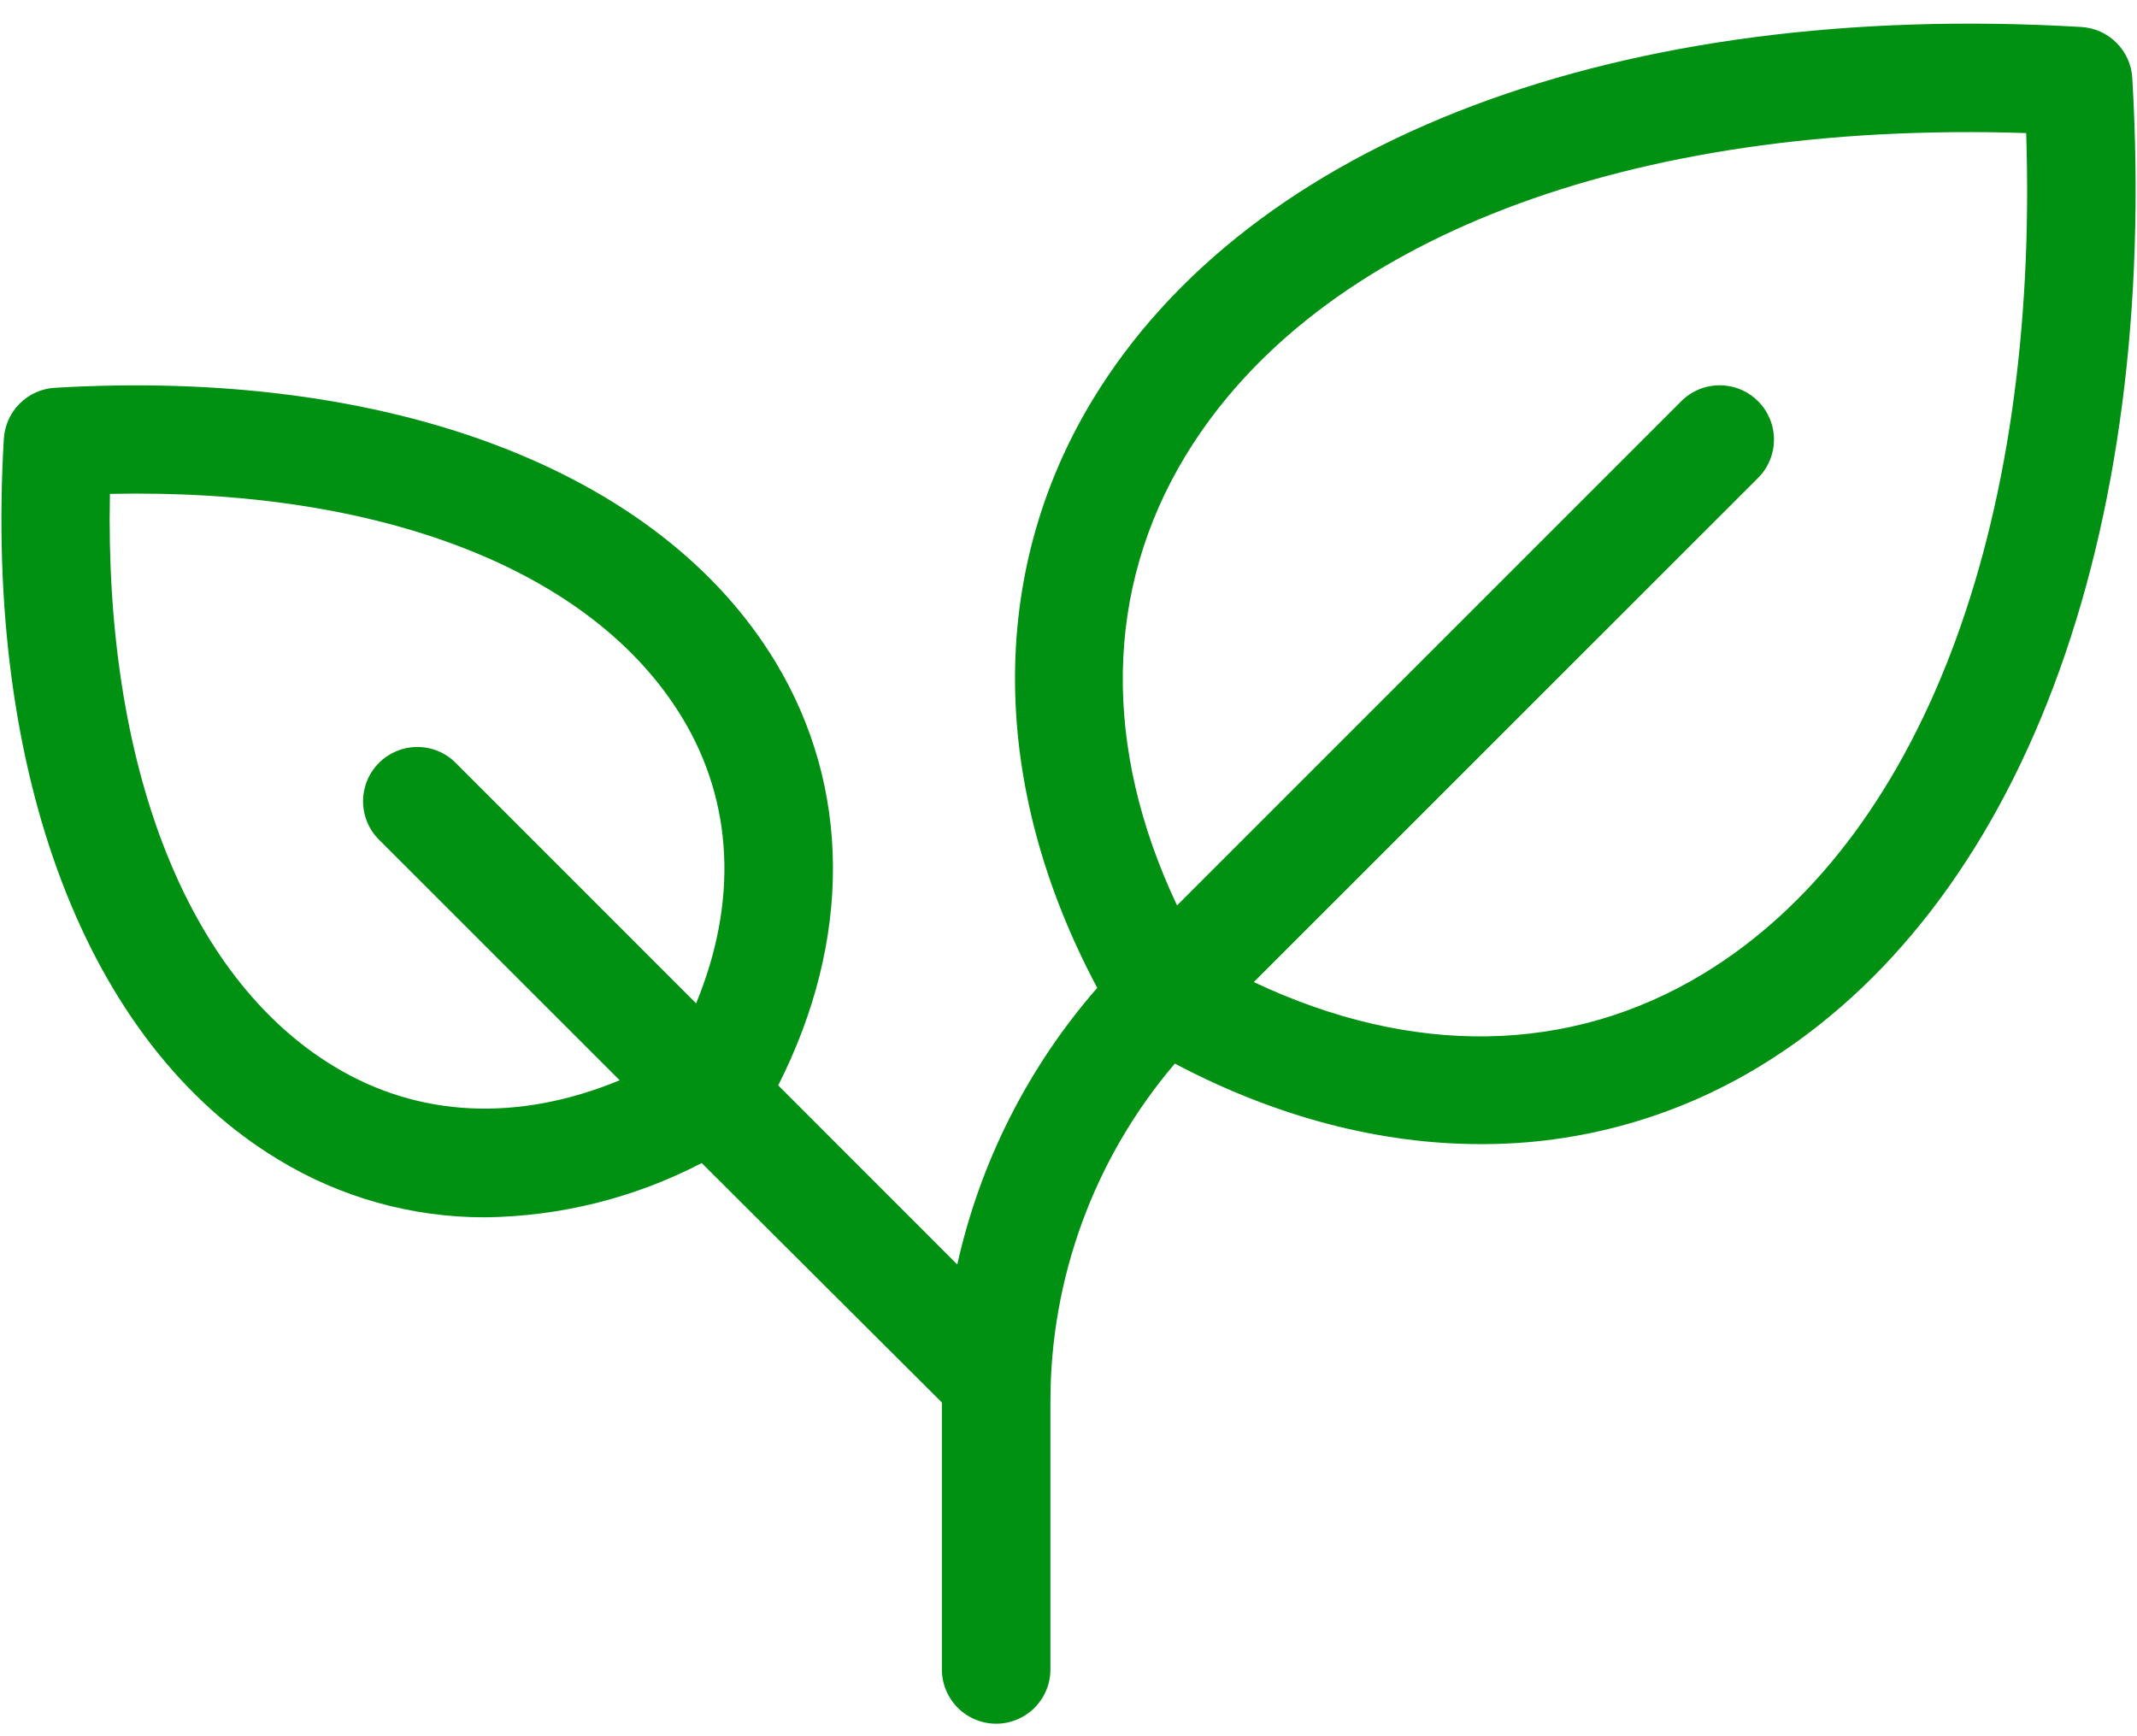 <svg width="48" height="39" viewBox="0 0 48 39" fill="none" xmlns="http://www.w3.org/2000/svg">
<path d="M47.894 1.75C47.876 1.452 47.75 1.172 47.539 0.961C47.328 0.75 47.048 0.624 46.75 0.606C36.391 -0.003 28.087 3.129 24.538 8.987C22.176 12.889 22.227 17.657 24.646 22.19C23.095 23.966 22.014 26.102 21.502 28.404L17.48 24.38C19.135 21.11 19.125 17.687 17.415 14.864C14.813 10.568 8.766 8.264 1.23 8.711C0.932 8.729 0.651 8.855 0.44 9.067C0.23 9.278 0.104 9.559 0.086 9.857C-0.357 17.391 1.943 23.438 6.239 26.04C7.638 26.895 9.247 27.346 10.886 27.344C12.585 27.326 14.255 26.909 15.761 26.125L21.156 31.504V37.5C21.156 37.823 21.285 38.133 21.513 38.362C21.742 38.59 22.052 38.719 22.375 38.719C22.698 38.719 23.008 38.59 23.237 38.362C23.465 38.133 23.594 37.823 23.594 37.5V31.51C23.586 28.718 24.577 26.015 26.389 23.891C28.666 25.095 31.004 25.7 33.259 25.7C35.464 25.708 37.628 25.105 39.513 23.96C45.371 20.415 48.503 12.109 47.894 1.75ZM7.502 23.954C4.189 21.949 2.345 17.188 2.469 11.094C8.563 10.962 13.318 12.808 15.323 16.121C16.476 18.024 16.574 20.261 15.636 22.538L10.236 17.137C10.008 16.908 9.698 16.779 9.374 16.779C9.051 16.779 8.741 16.908 8.512 17.137C8.283 17.365 8.155 17.675 8.155 17.999C8.155 18.322 8.283 18.633 8.512 18.861L13.919 24.266C11.642 25.205 9.406 25.109 7.502 23.954ZM38.251 21.878C35.257 23.689 31.723 23.742 28.162 22.06L39.488 10.736C39.602 10.623 39.691 10.489 39.753 10.341C39.814 10.193 39.846 10.034 39.846 9.874C39.846 9.714 39.814 9.555 39.753 9.407C39.691 9.259 39.602 9.125 39.488 9.012C39.375 8.898 39.241 8.809 39.093 8.747C38.945 8.686 38.786 8.655 38.626 8.655C38.466 8.655 38.307 8.686 38.16 8.747C38.012 8.809 37.877 8.898 37.764 9.012L26.438 20.338C24.756 16.777 24.813 13.243 26.62 10.251C29.57 5.376 36.586 2.699 45.511 2.989C45.802 11.906 43.122 18.926 38.251 21.878Z" fill="#009113"/>
</svg>
